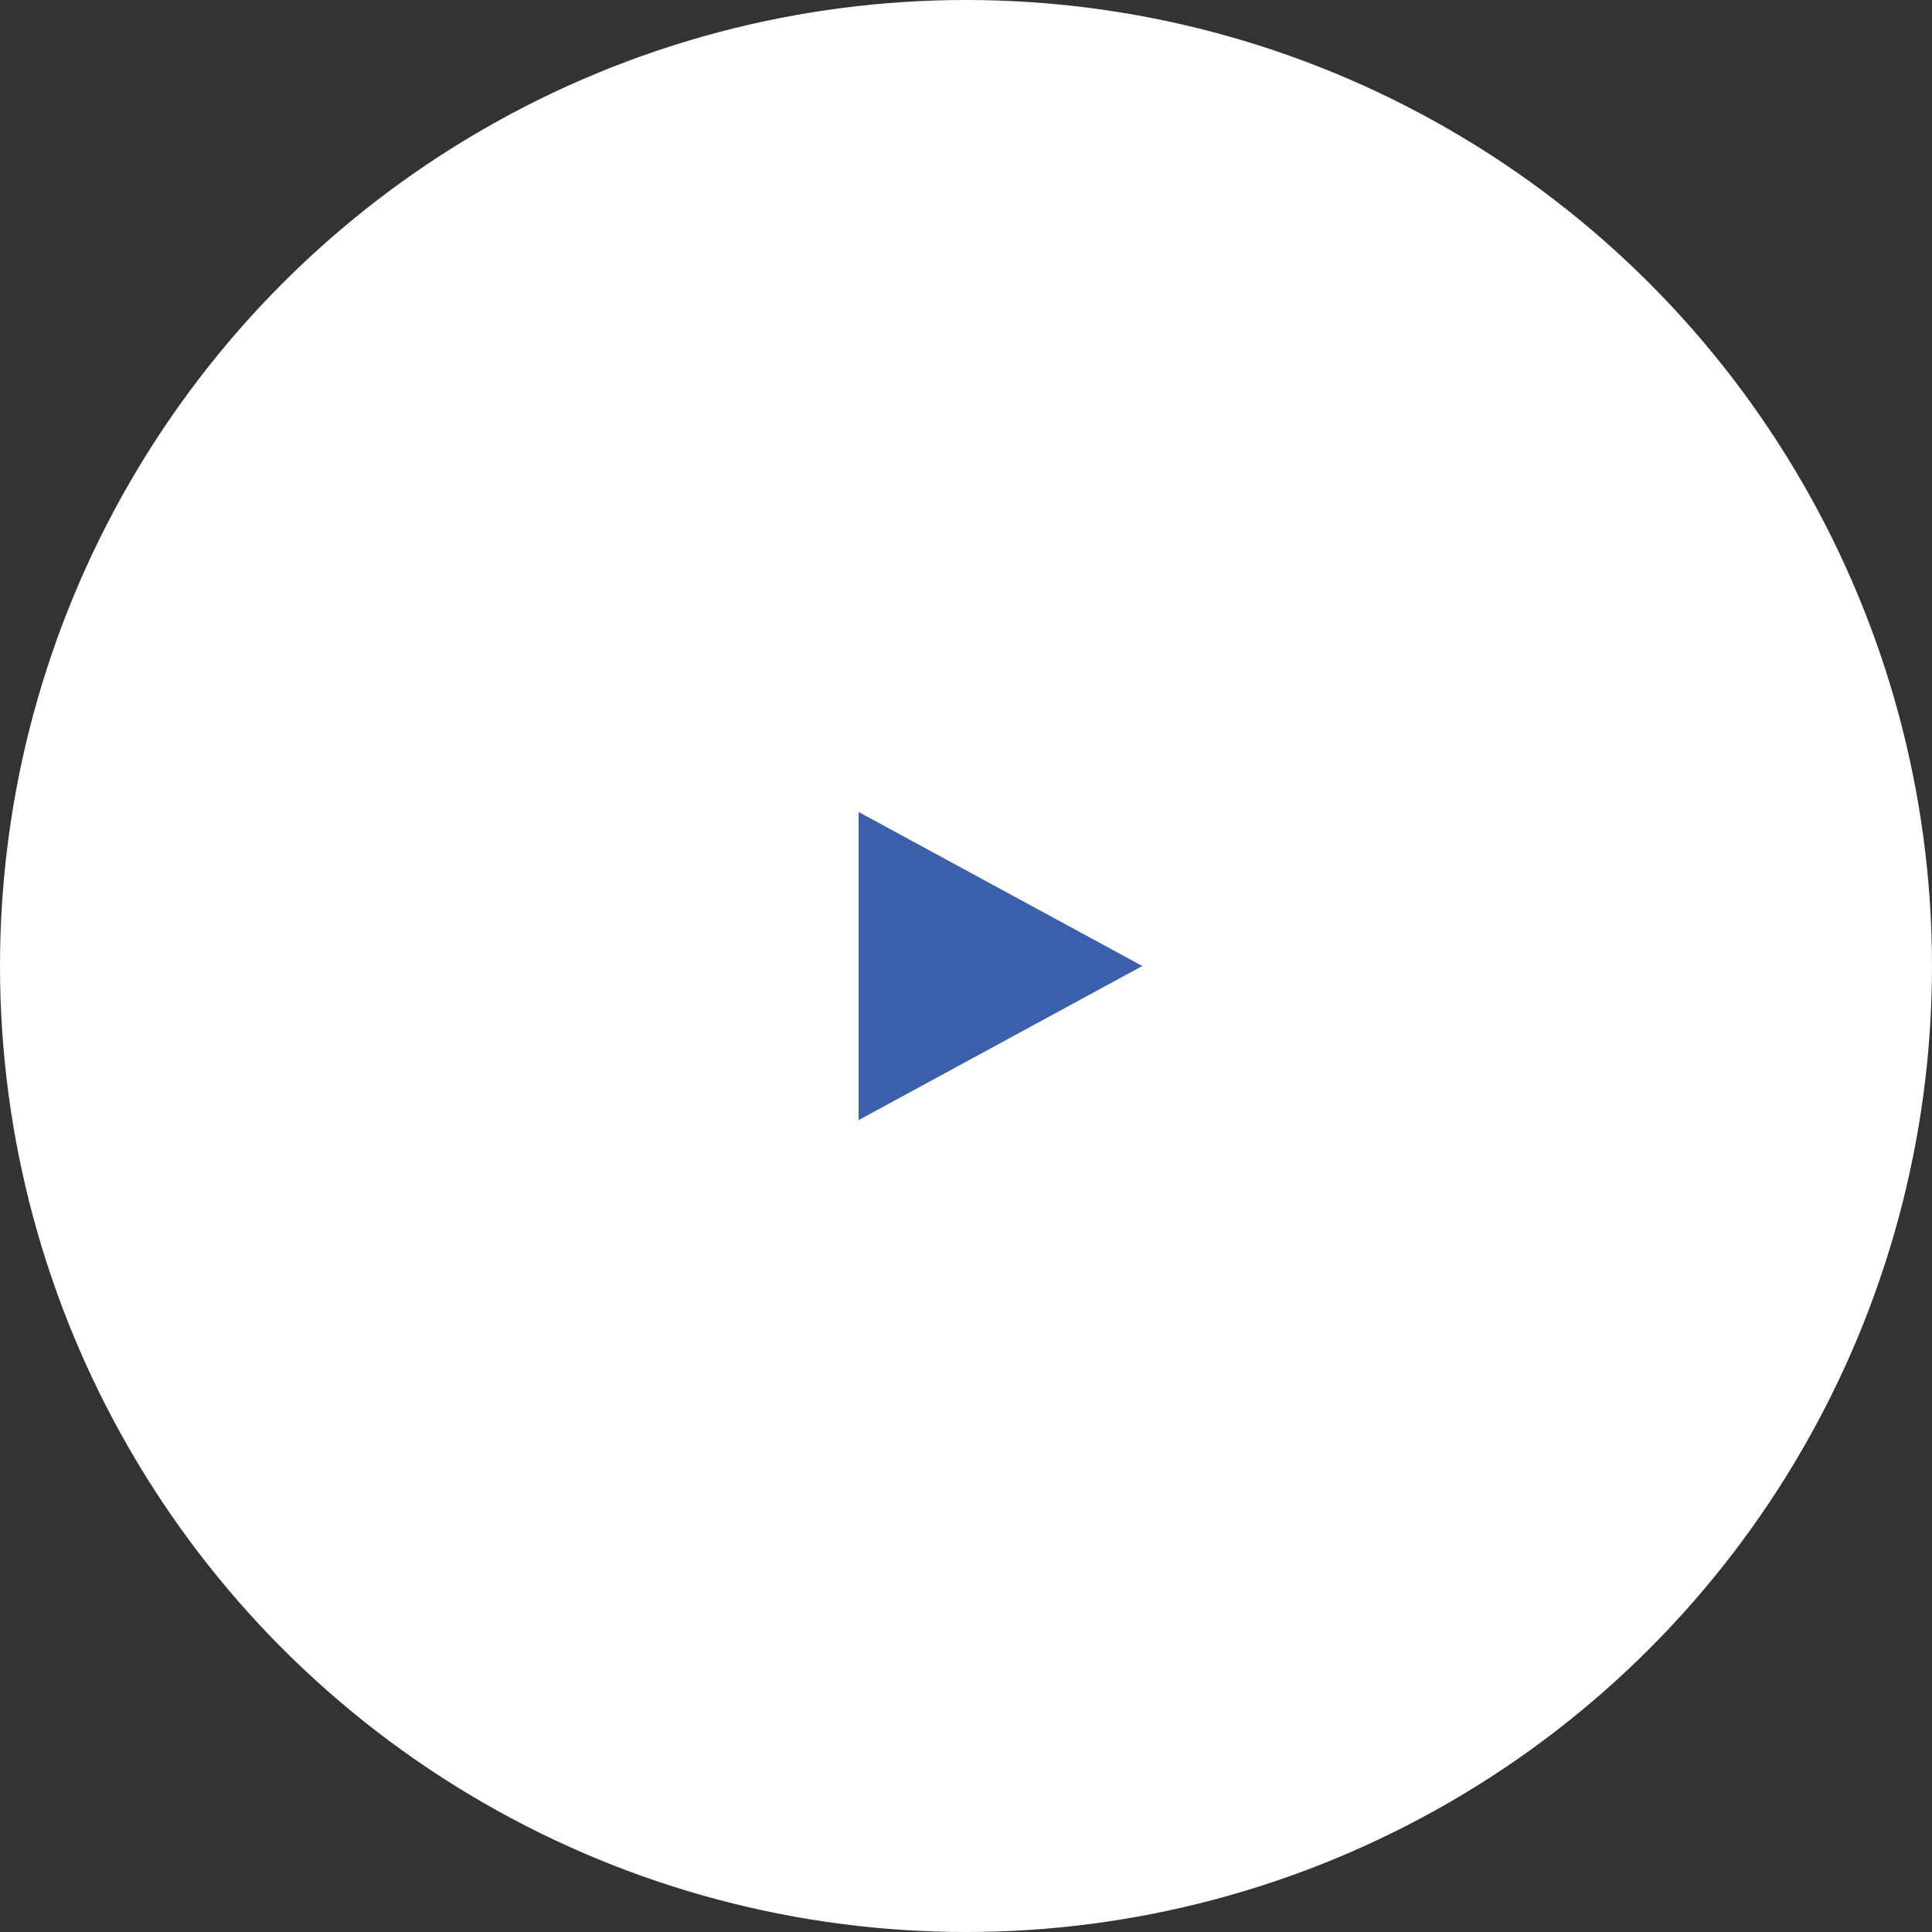 <svg xmlns="http://www.w3.org/2000/svg" viewBox="0 0 174 174"><rect x="0" y="0" width="174" height="174" fill="#333333" stroke="none"/><defs><style>.cls-1{fill:#fff;}.cls-2{fill:#3b5fab;}</style></defs><title>资源 13</title><g id="图层_2" data-name="图层 2"><g id="图层_2-2" data-name="图层 2"><circle class="cls-1" cx="87" cy="87" r="87"/><polygon class="cls-2" points="102.88 87 77.33 73.13 77.33 100.88 102.88 87"/></g></g></svg>